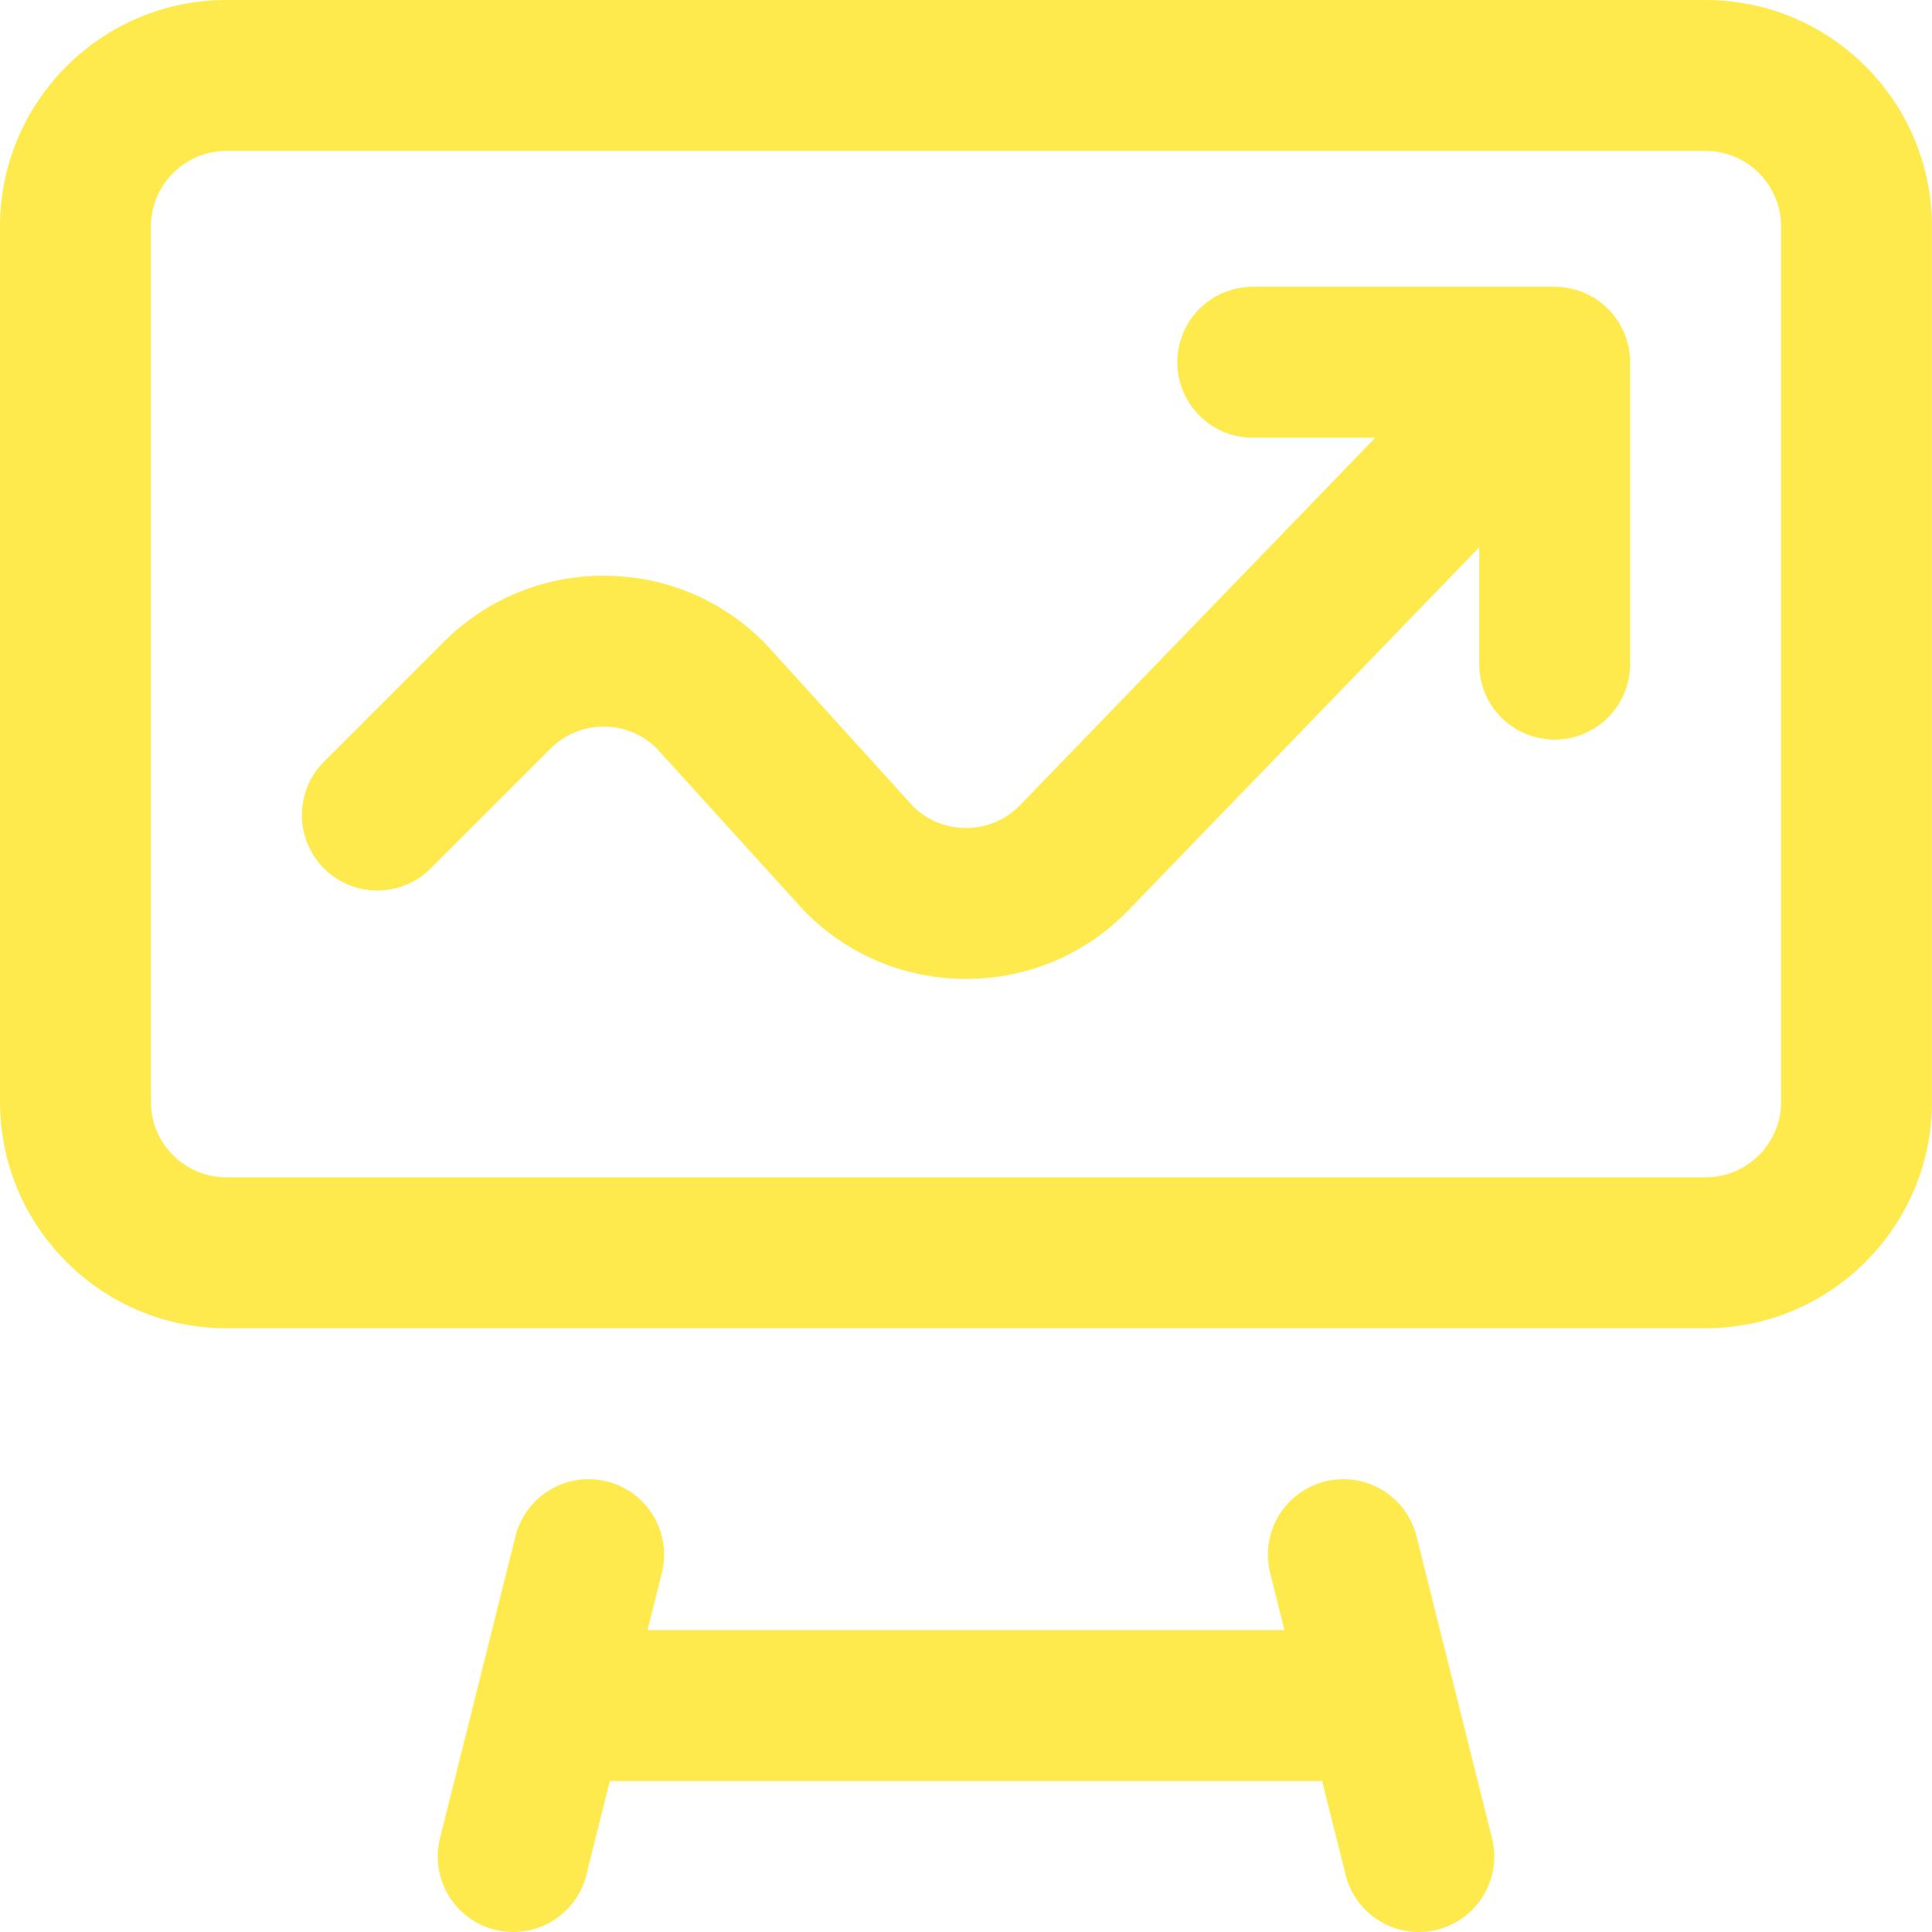 <svg width="48" height="48" viewBox="0 0 48 48" fill="none" xmlns="http://www.w3.org/2000/svg">
<g id="fi_8192304" clip-path="url(#clip0_74_412)">
<g id="Group">
<g id="Group_2">
<path id="Vector" d="M42.375 0H5.625C2.523 0 0 2.523 0 5.625V27.375C0 30.476 2.523 33 5.625 33H42.375C45.476 33 47.999 30.476 47.999 27.375V5.625C47.999 2.523 45.476 0 42.375 0ZM44.25 27.375C44.25 28.409 43.408 29.25 42.375 29.25H5.625C4.591 29.25 3.75 28.409 3.75 27.375V5.625C3.75 4.591 4.591 3.75 5.625 3.75H42.375C43.408 3.75 44.25 4.591 44.25 5.625V27.375Z" fill="#FFEA4D"/>
<path id="Vector_2" d="M33.431 46.579C33.682 47.584 34.7 48.195 35.705 47.944C36.709 47.692 37.32 46.674 37.069 45.67L35.194 38.17C34.943 37.165 33.924 36.555 32.92 36.806C31.916 37.057 31.305 38.075 31.556 39.079L31.911 40.5H16.089L16.444 39.079C16.695 38.075 16.084 37.057 15.08 36.806C14.075 36.554 13.057 37.165 12.806 38.17L10.931 45.67C10.68 46.675 11.291 47.693 12.295 47.944C13.3 48.195 14.318 47.584 14.569 46.579L15.151 44.25H32.848L33.431 46.579Z" fill="#FFEA4D"/>
</g>
<path id="Vector_3" d="M38.625 7.125H31.125C30.089 7.125 29.25 7.964 29.25 9C29.25 10.035 30.089 10.875 31.125 10.875H34.168L25.316 20.032C24.963 20.38 24.496 20.571 24 20.571C23.512 20.571 23.052 20.386 22.701 20.049L19.04 16.016C19.02 15.994 18.999 15.972 18.977 15.951C17.915 14.888 16.503 14.303 15 14.303C13.498 14.303 12.085 14.888 11.022 15.95L8.049 18.924C7.317 19.656 7.317 20.843 8.049 21.576C8.781 22.308 9.969 22.308 10.701 21.576L13.674 18.602C14.028 18.248 14.499 18.053 15 18.053C15.488 18.053 15.948 18.238 16.299 18.576L19.96 22.608C19.98 22.631 20.001 22.652 20.023 22.674C21.085 23.736 22.497 24.321 24 24.321C25.502 24.321 26.915 23.736 27.977 22.674C27.985 22.666 27.992 22.659 28 22.651L36.75 13.599V16.5C36.75 17.535 37.589 18.375 38.625 18.375C39.66 18.375 40.5 17.535 40.5 16.5V9C40.5 7.964 39.66 7.125 38.625 7.125Z" fill="#FFEA4D"/>
</g>
</g>
<defs>
<clipPath id="clip0_74_412">
<rect width="48" height="48" fill="white"/>
</clipPath>
</defs>
</svg>
